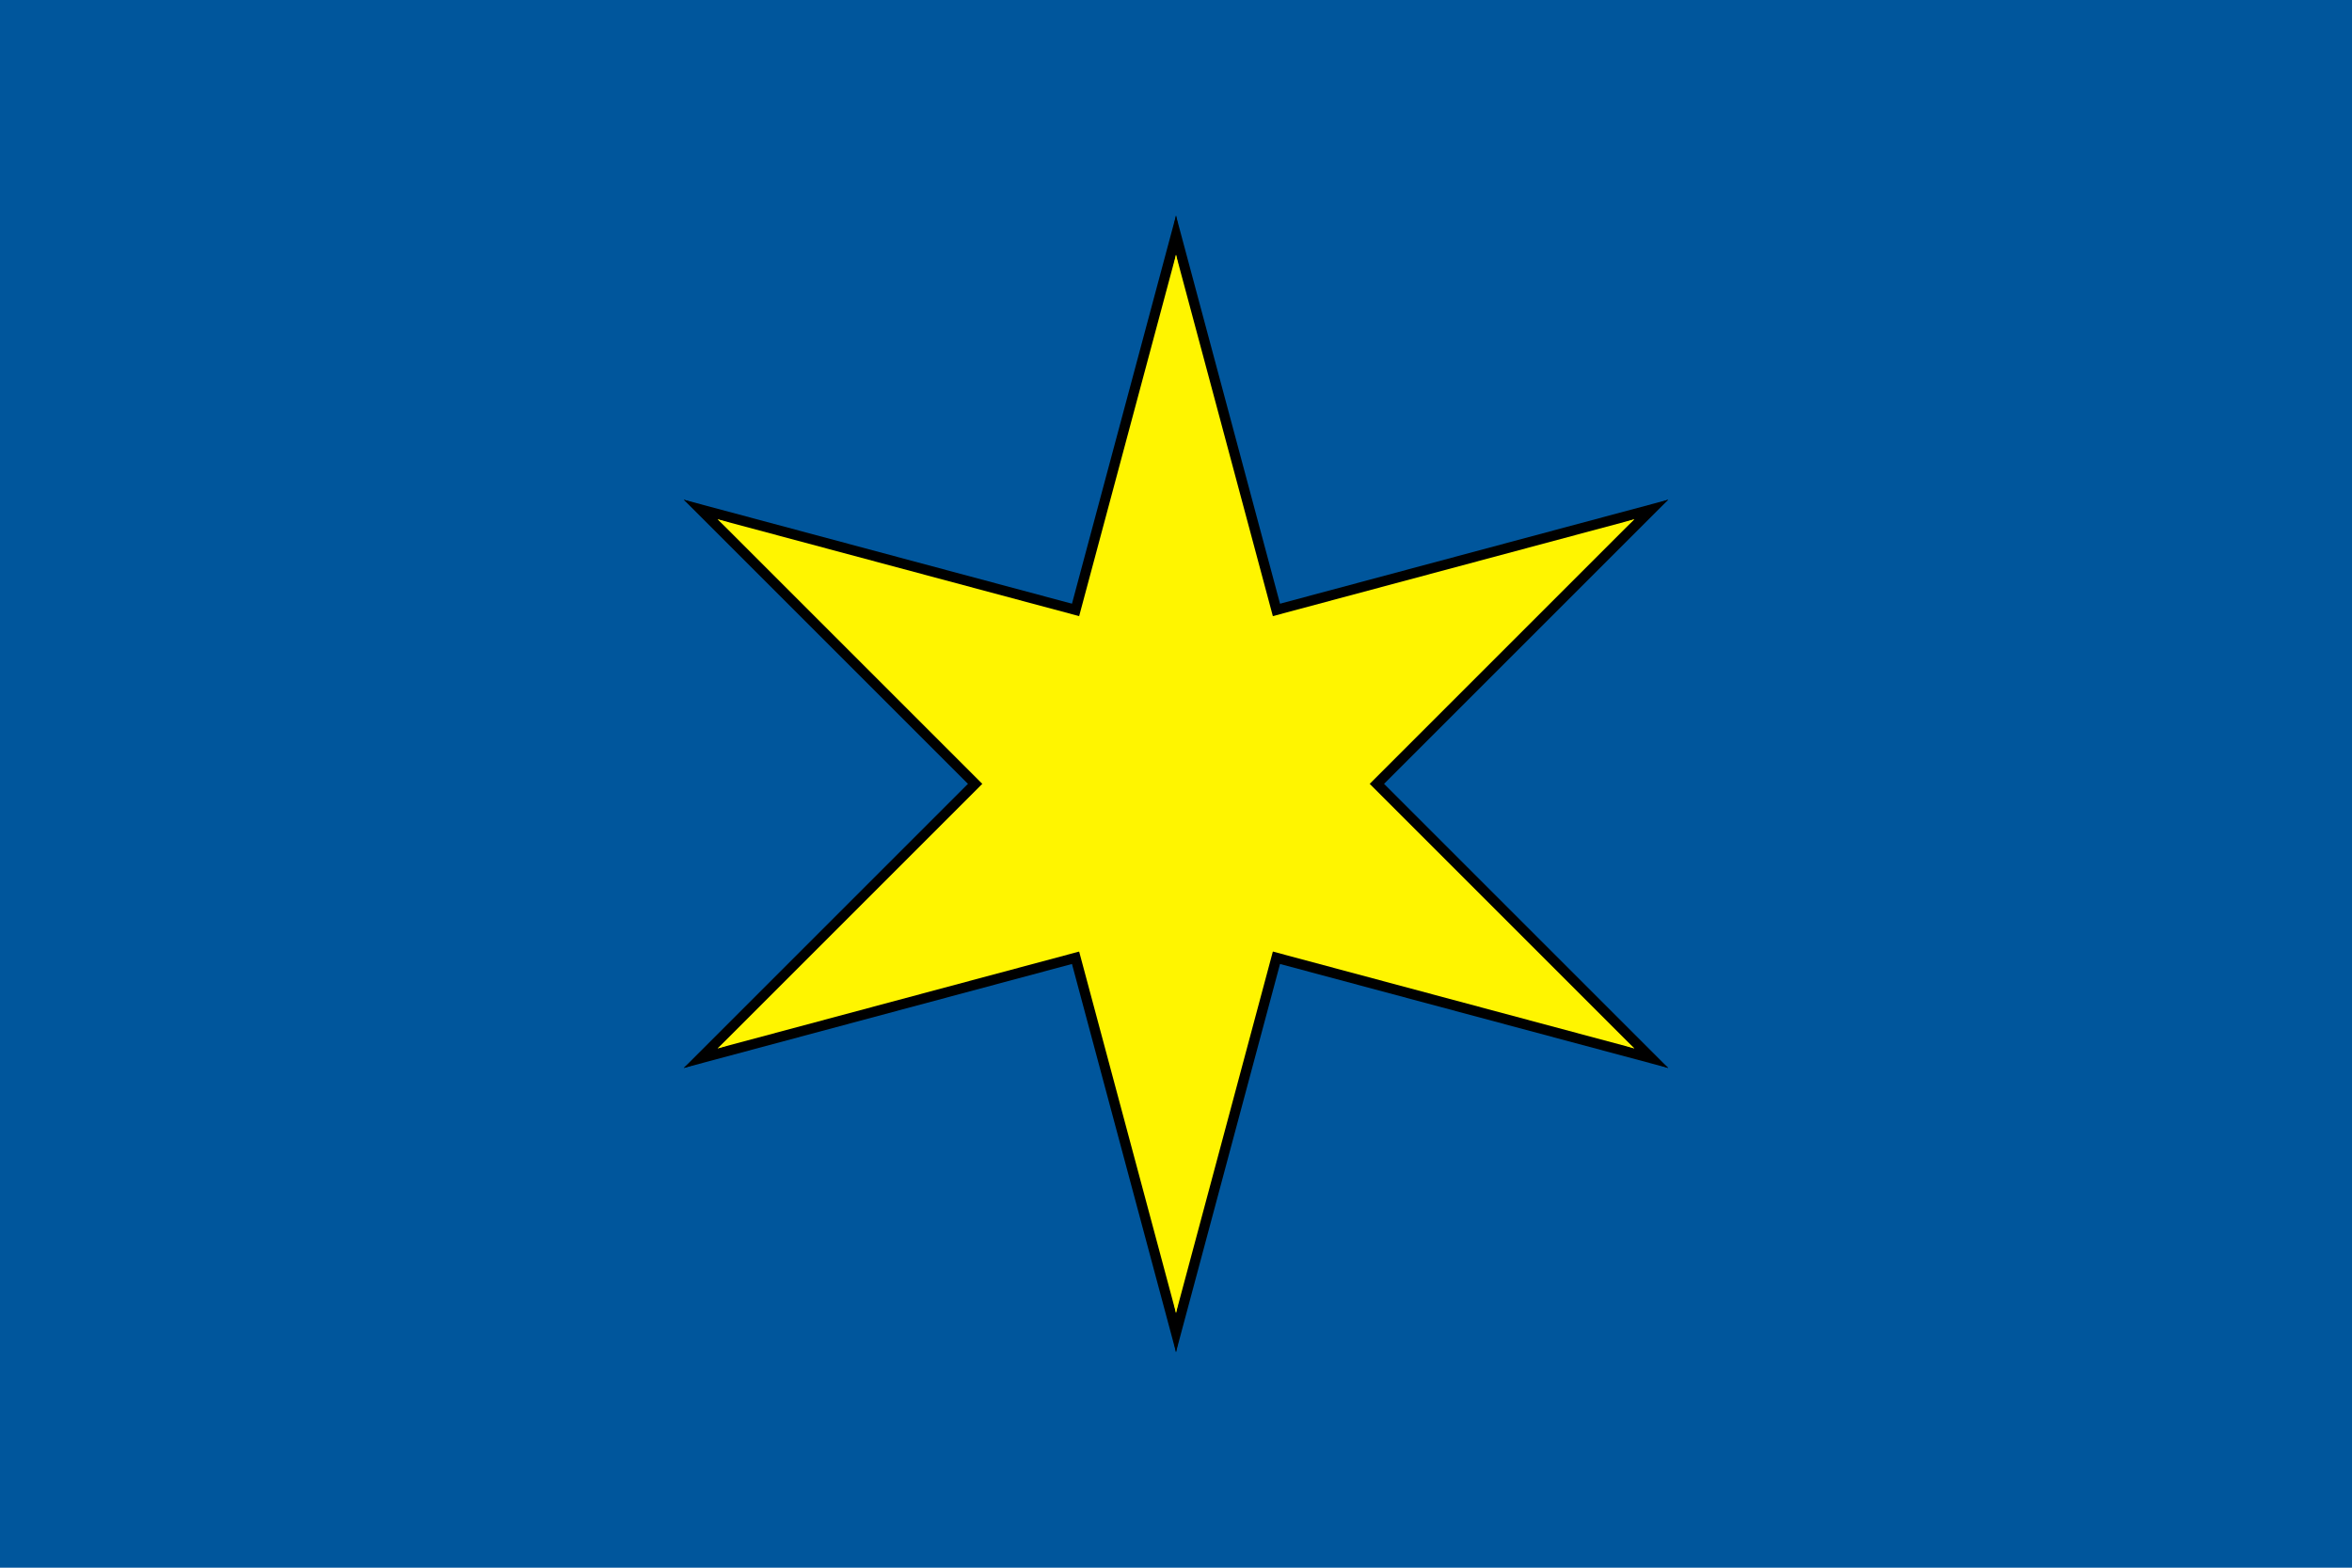<?xml version="1.0" encoding="UTF-8" standalone="no"?>
<!DOCTYPE svg PUBLIC "-//W3C//DTD SVG 1.1//EN"  "http://www.w3.org/Graphics/SVG/1.1/DTD/svg11.dtd">
<svg xmlns="http://www.w3.org/2000/svg" xmlns:xlink="http://www.w3.org/1999/xlink" version="1.1" width="600" height="400" viewBox="0 0 600 400">
<desc>Flag of Česká Skalice (CZ)</desc>
<defs>
<g id="c">
	<path id="triangle" d="M0,0 v1 h0.5 z" transform="translate(0,-1) rotate(15)"/>
	<use xlink:href="#triangle" transform="scale(-1,1)" />
</g>
<g id="star">
	<use xlink:href="#c" transform="rotate(0)" />
	<use xlink:href="#c" transform="rotate(60)" />
	<use xlink:href="#c" transform="rotate(120)" />
	<use xlink:href="#c" transform="rotate(180)" />
	<use xlink:href="#c" transform="rotate(240)" />
	<use xlink:href="#c" transform="rotate(300)" />
</g>
</defs>
<rect id="field" height="400" width="600" fill="#00569C" />
<g transform="translate(300,200)">
	<use xlink:href="#star" fill="#000000" transform="scale(145)" />
	<use xlink:href="#star" fill="#fff500" transform="scale(135)" />
</g>
</svg>
